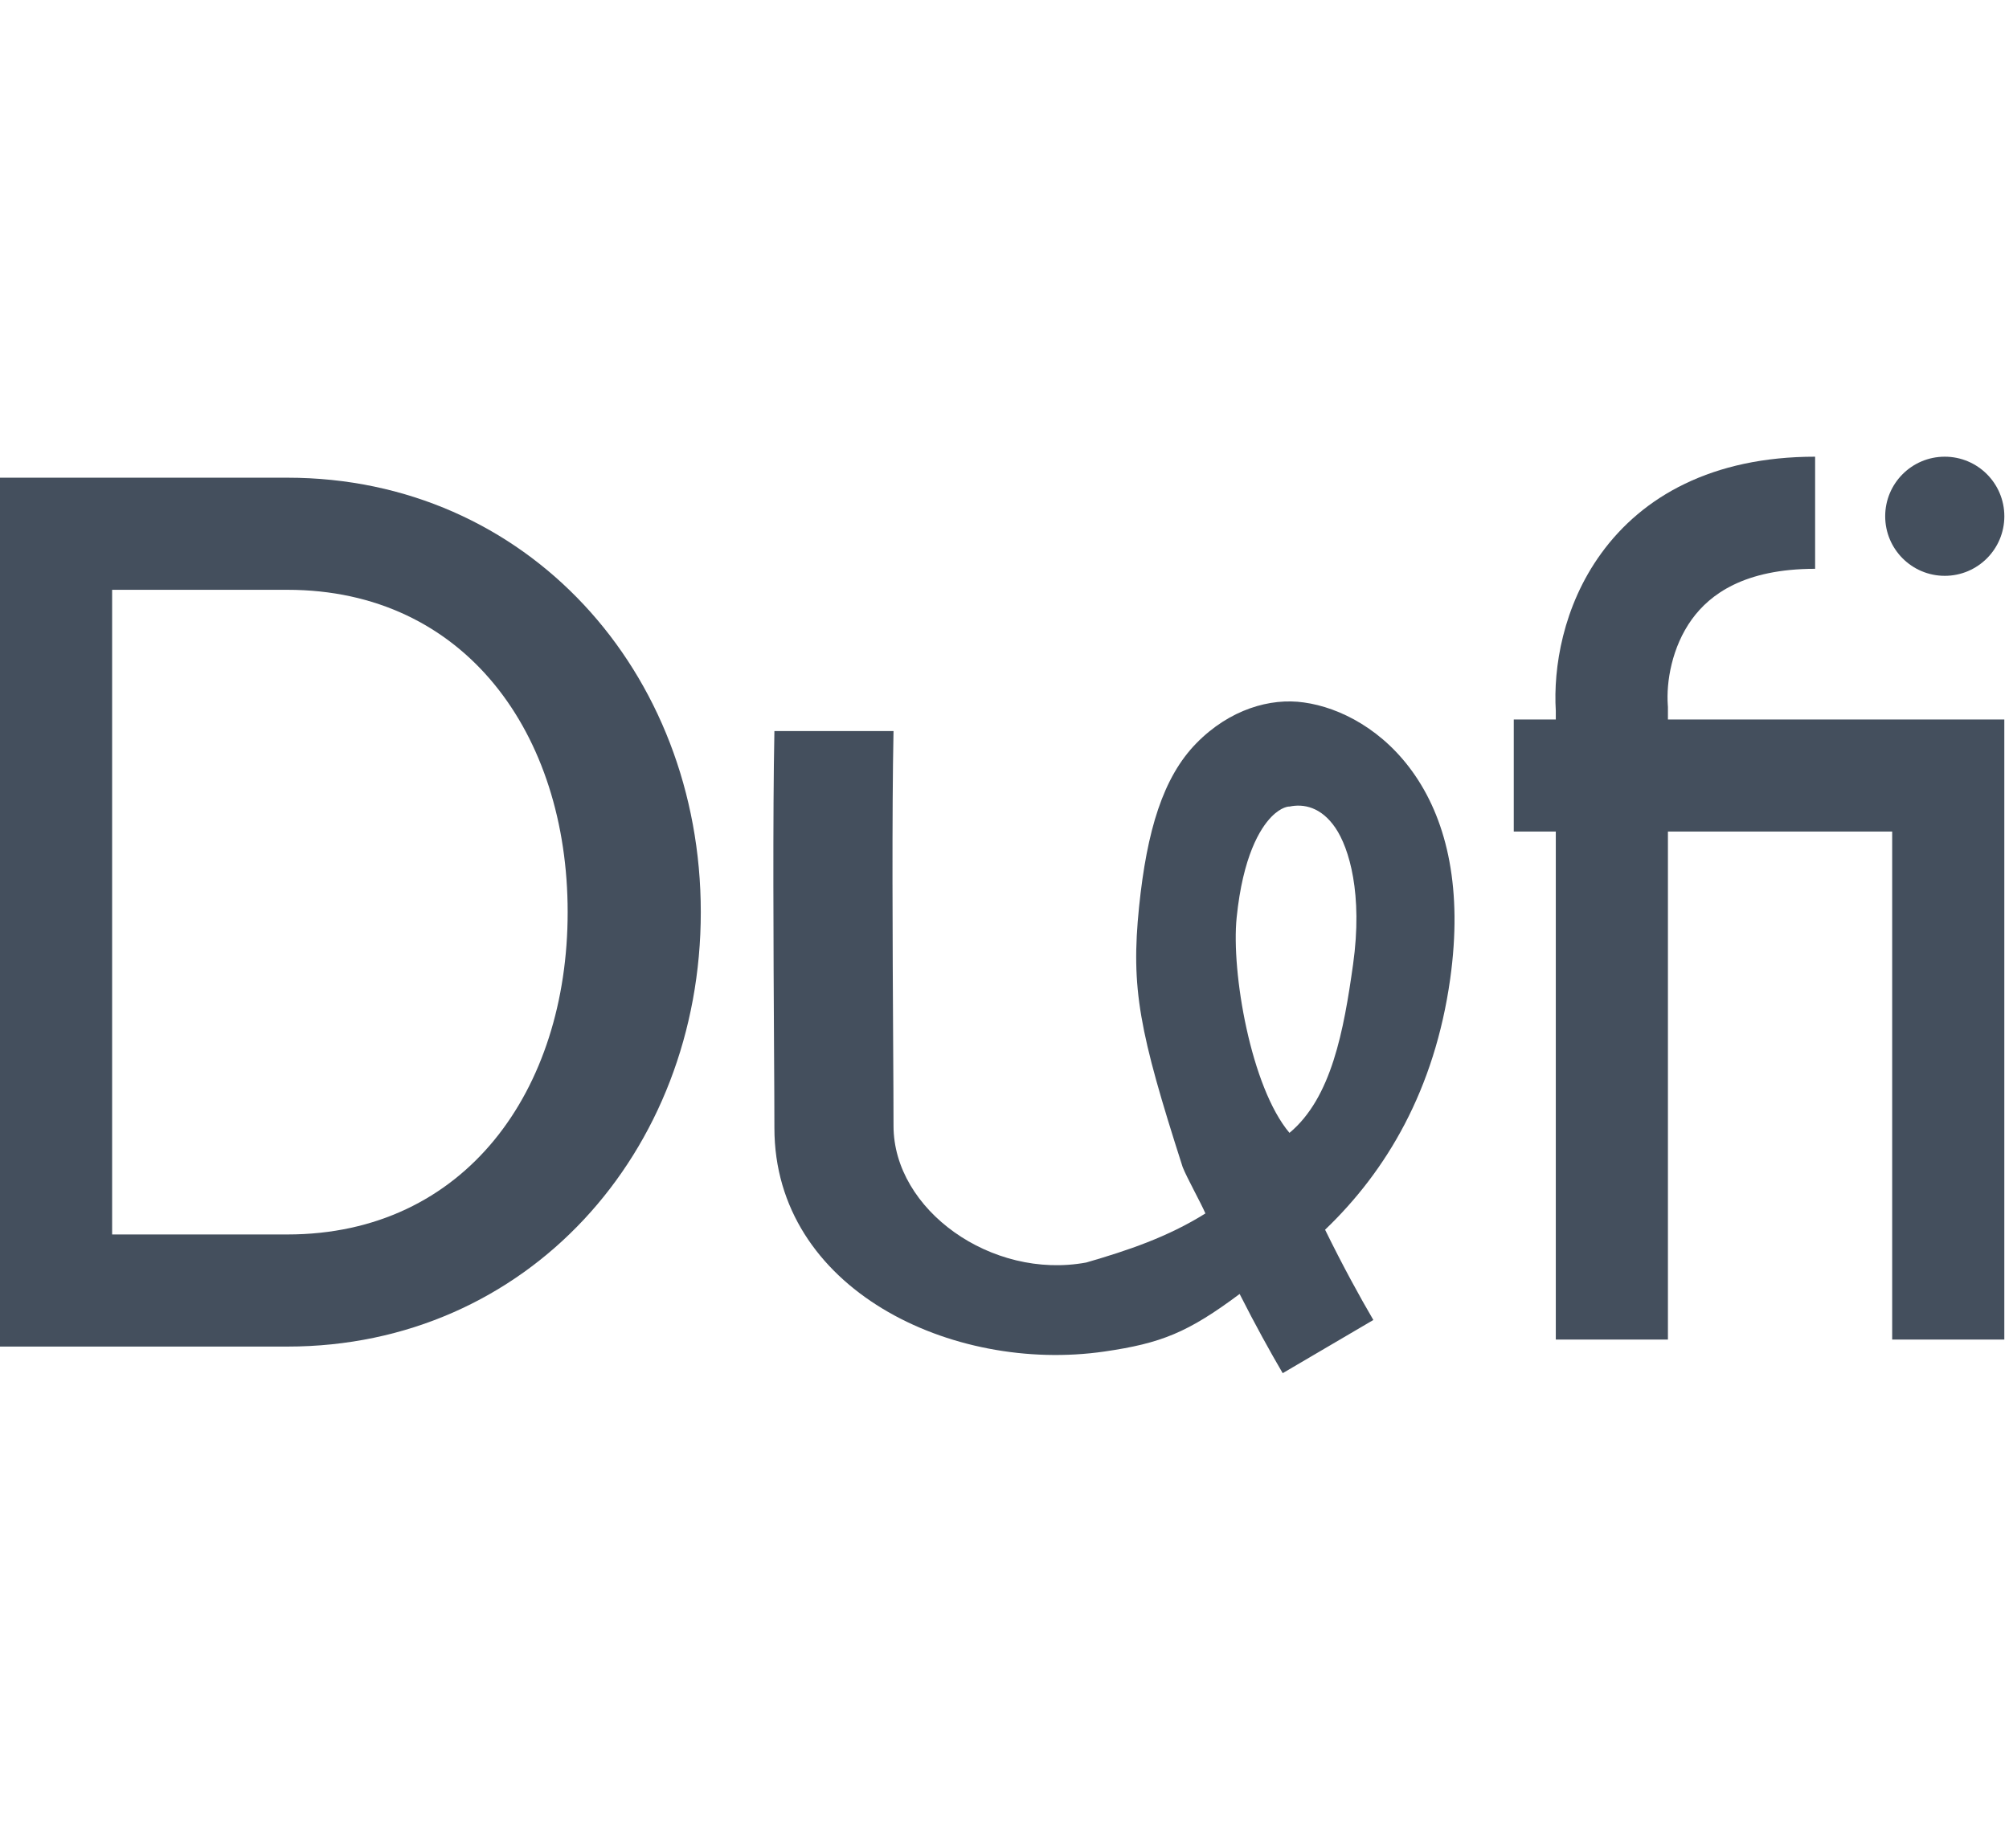 <svg width="75" height="69" viewBox="0 0 75 69" fill="none" xmlns="http://www.w3.org/2000/svg">
<path fill-rule="evenodd" clip-rule="evenodd" d="M63.163 23.121C62.408 24.162 62.202 25.473 62.262 26.321L62.267 26.396V26.863H74.825V50.016H70.639V31.049H62.267V50.016H58.081V31.049H56.512V26.863H58.081V26.539C57.985 24.947 58.34 22.64 59.776 20.663C61.317 18.538 63.919 17.052 67.762 17.052V21.238C65.116 21.238 63.837 22.193 63.163 23.121Z" fill="#444F5D"/>
<circle cx="72.602" cy="19.276" r="2.224" fill="#444F5D"/>
<path fill-rule="evenodd" clip-rule="evenodd" d="M47.465 30.498C47.039 30.933 46.4 31.972 46.167 34.257C45.959 36.295 46.7 40.598 48.139 42.299C49.709 40.991 50.166 38.48 50.513 36.009C50.882 33.378 50.367 31.666 49.854 30.911C49.323 30.129 48.662 30.003 48.138 30.116L48.126 30.114L48.123 30.114C48.124 30.114 48.124 30.114 48.124 30.114C48.124 30.116 47.845 30.11 47.465 30.498ZM46.278 48.314C46.871 49.485 47.433 50.499 47.886 51.271L51.27 49.285C50.773 48.437 50.13 47.266 49.468 45.915C51.767 43.715 53.557 40.687 54.138 36.554C54.605 33.22 54.031 30.724 52.84 28.97C51.672 27.248 50.02 26.413 48.675 26.228C47.428 26.048 45.901 26.485 44.66 27.754C43.418 29.024 42.815 31.015 42.524 33.858C42.213 36.91 42.524 38.505 44.151 43.575C44.304 43.967 44.839 44.925 45 45.307C43.595 46.189 42.089 46.694 40.552 47.139C37.02 47.793 33.357 45.175 33.357 42.037C33.357 41.31 33.351 40.202 33.343 38.889C33.323 35.374 33.294 30.389 33.357 27.296H28.91C28.846 30.445 28.876 35.555 28.896 39.075C28.904 40.358 28.91 41.429 28.91 42.117C28.91 48.137 35.544 51.287 41.228 50.463C43.349 50.155 44.346 49.755 46.278 48.314Z" fill="#444F5D"/>
<path fill-rule="evenodd" clip-rule="evenodd" d="M0 17.836H10.727C19.685 17.836 26.162 25.099 26.162 34.057C26.162 43.016 19.685 50.278 10.727 50.278H0V17.836ZM4.186 22.022V46.092H10.727C17.373 46.092 21.192 40.704 21.192 34.057C21.192 27.41 17.373 22.022 10.727 22.022H4.186Z" fill="#444F5D"/>
</svg>

